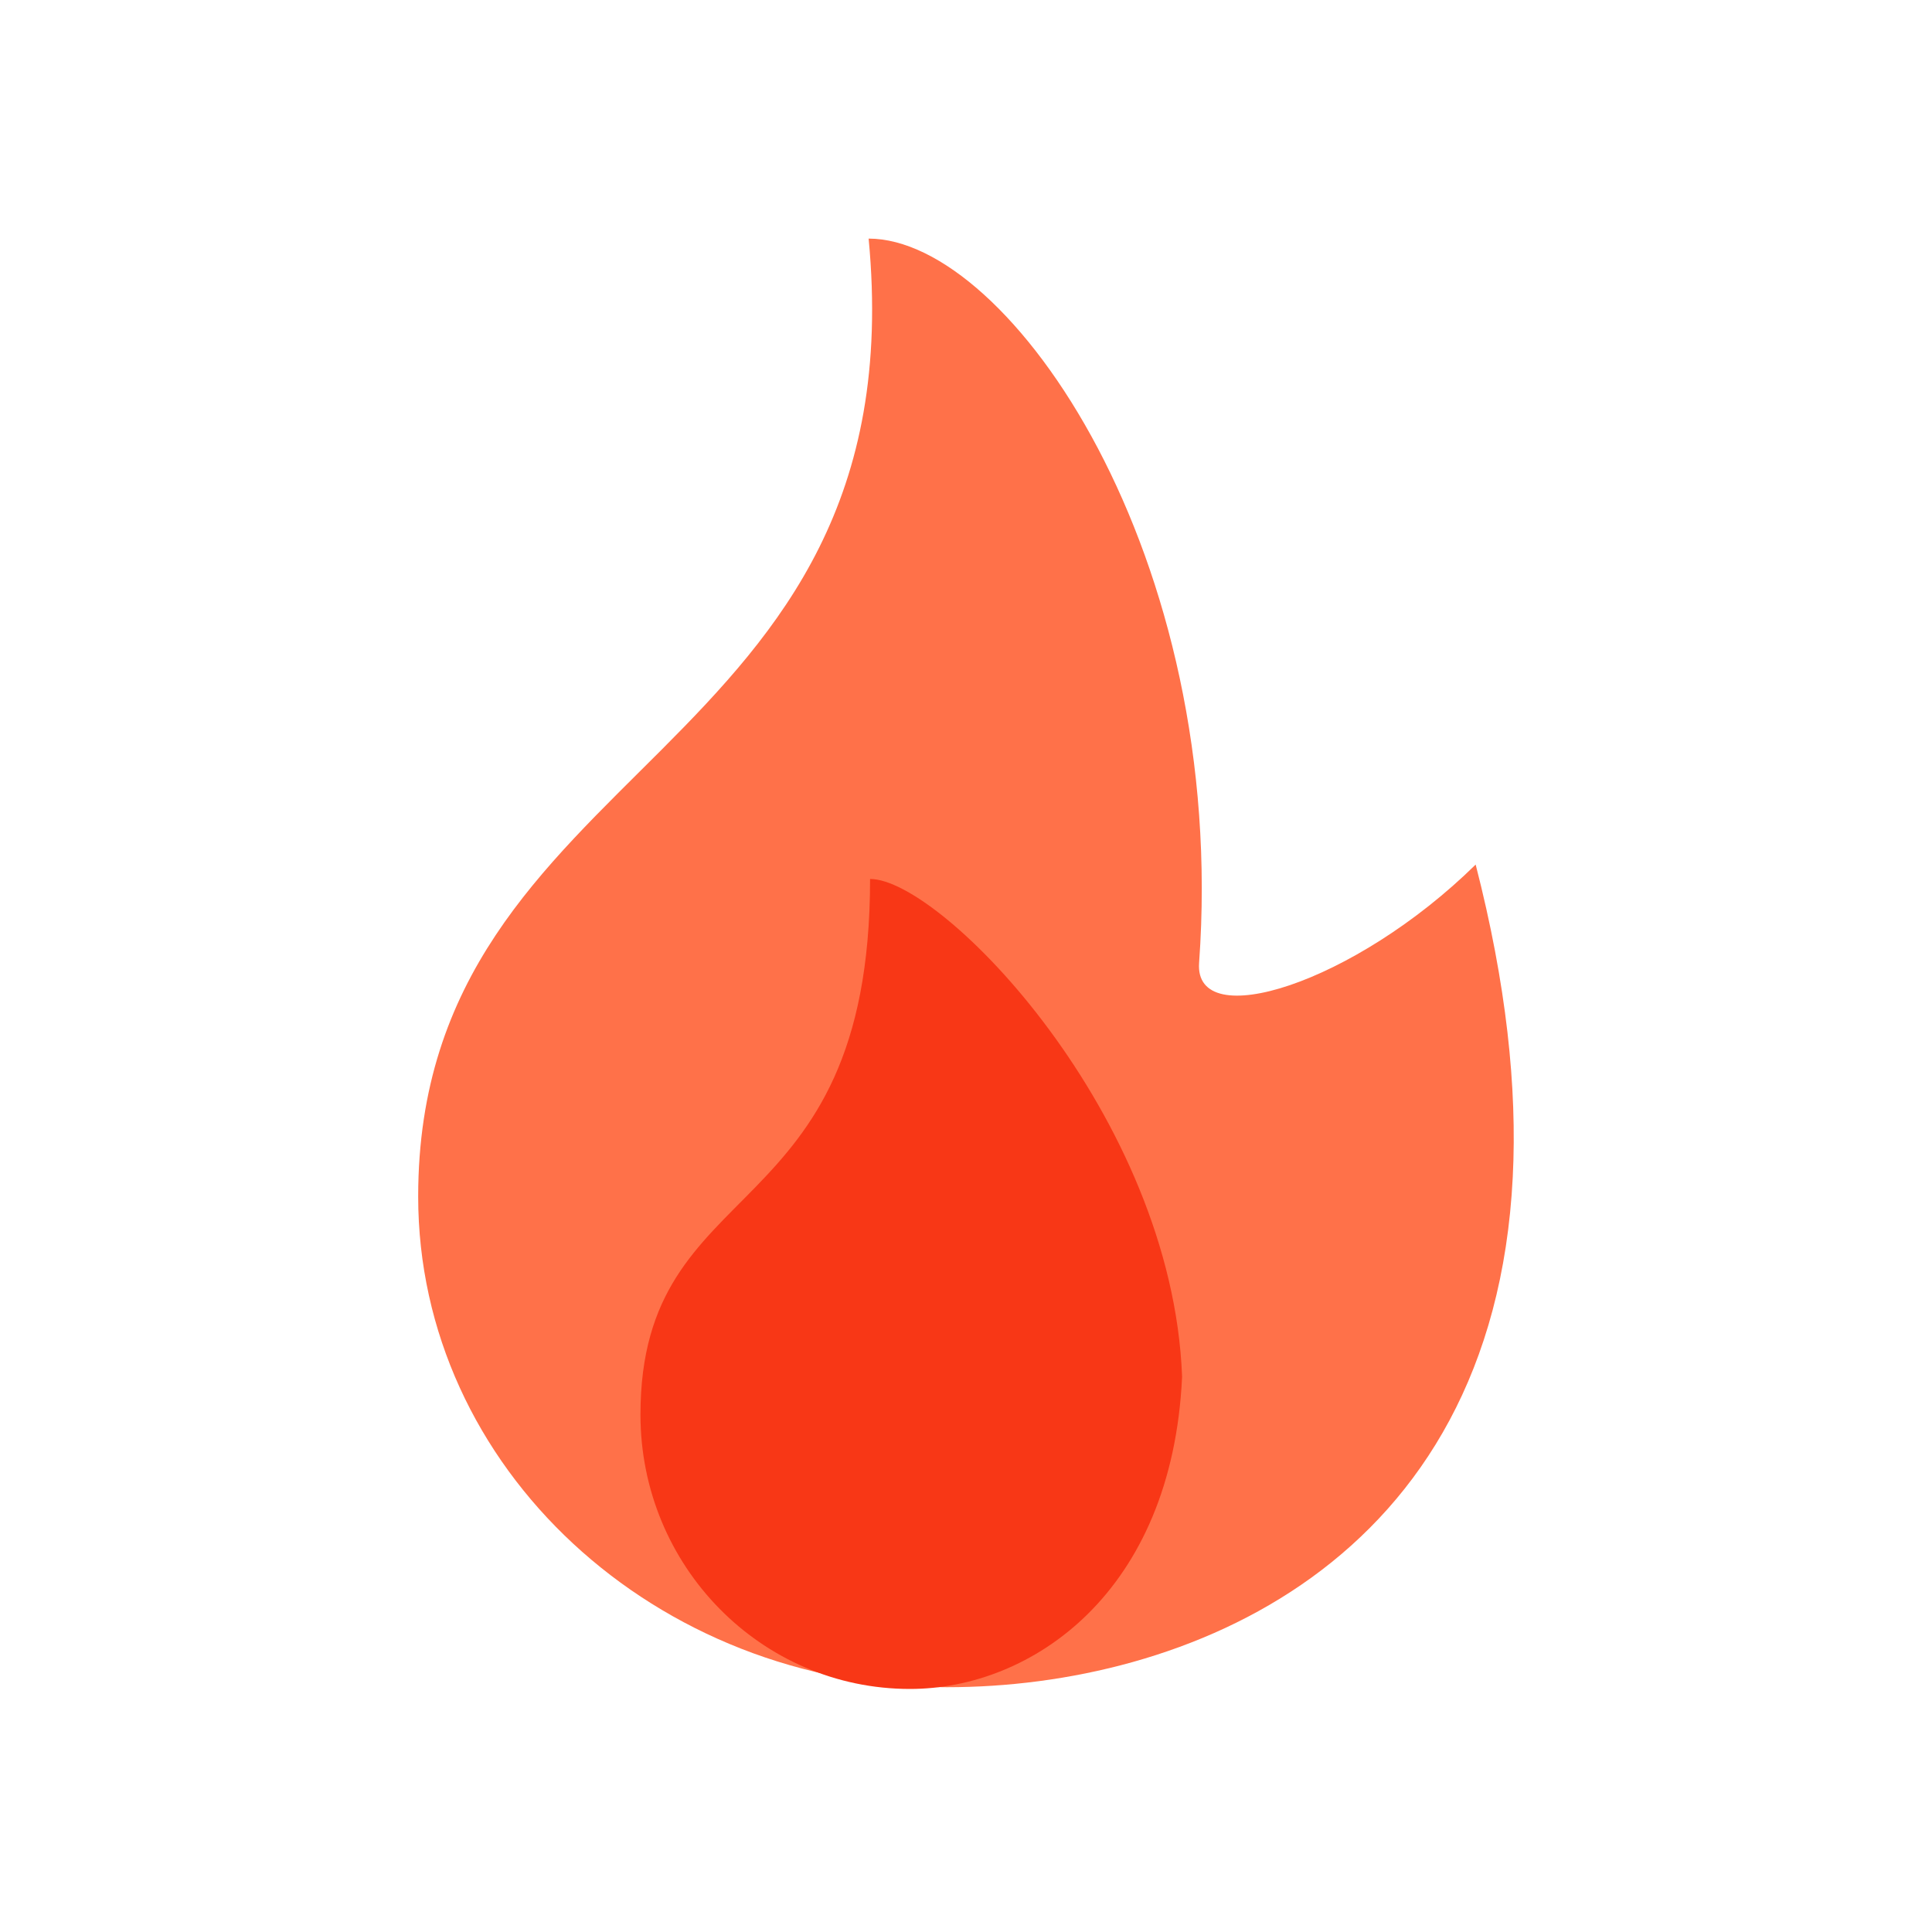 <?xml version="1.0" encoding="UTF-8"?><svg id="calories" xmlns="http://www.w3.org/2000/svg" xmlns:xlink="http://www.w3.org/1999/xlink" viewBox="0 0 200 200"><defs><style>.cls-1,.cls-2{fill:none;}.cls-3{clip-path:url(#clippath);}.cls-4{fill:#f83716;}.cls-5{fill:#ff7149;}.cls-2{clip-rule:evenodd;}.cls-6{clip-path:url(#clippath-1);}.cls-7{clip-path:url(#clippath-3);}.cls-8{clip-path:url(#clippath-2);}</style><clipPath id="clippath"><path class="cls-2" d="M98.03,174.66c24.56,0,56.55-12.67,58.57-52.81,.47-9.26-.66-19.98-3.84-32.35-12.59,12.37-29.16,17.53-28.63,10.18,3.04-42.13-19.6-74.98-34.21-74.98,5.16,54.18-46.63,53.72-46.63,99.17,0,28.05,24.5,50.79,54.73,50.79Z"/></clipPath><clipPath id="clippath-1"><rect class="cls-1" x="-3426.53" y="-2627.11" width="4267.41" height="9445.21"/></clipPath><clipPath id="clippath-2"><path class="cls-2" d="M94.2,174.84c12.52,0,27.14-9.88,28.17-32.33-1.03-27.04-24.86-51.52-32.3-51.52,0,36.61-23.77,30.03-23.77,55.45,0,15.68,12.49,28.4,27.9,28.4Z"/></clipPath><clipPath id="clippath-3"><rect class="cls-1" x="-3426.53" y="-2627.11" width="4267.41" height="9445.21"/></clipPath></defs><g class="cls-3"><g class="cls-6"><rect class="cls-5" x="14.85" y="-3.76" width="170.3" height="206.86"/></g></g><g class="cls-8"><g class="cls-7"><rect class="cls-4" x="37.85" y="62.54" width="112.97" height="140.75"/></g></g></svg>